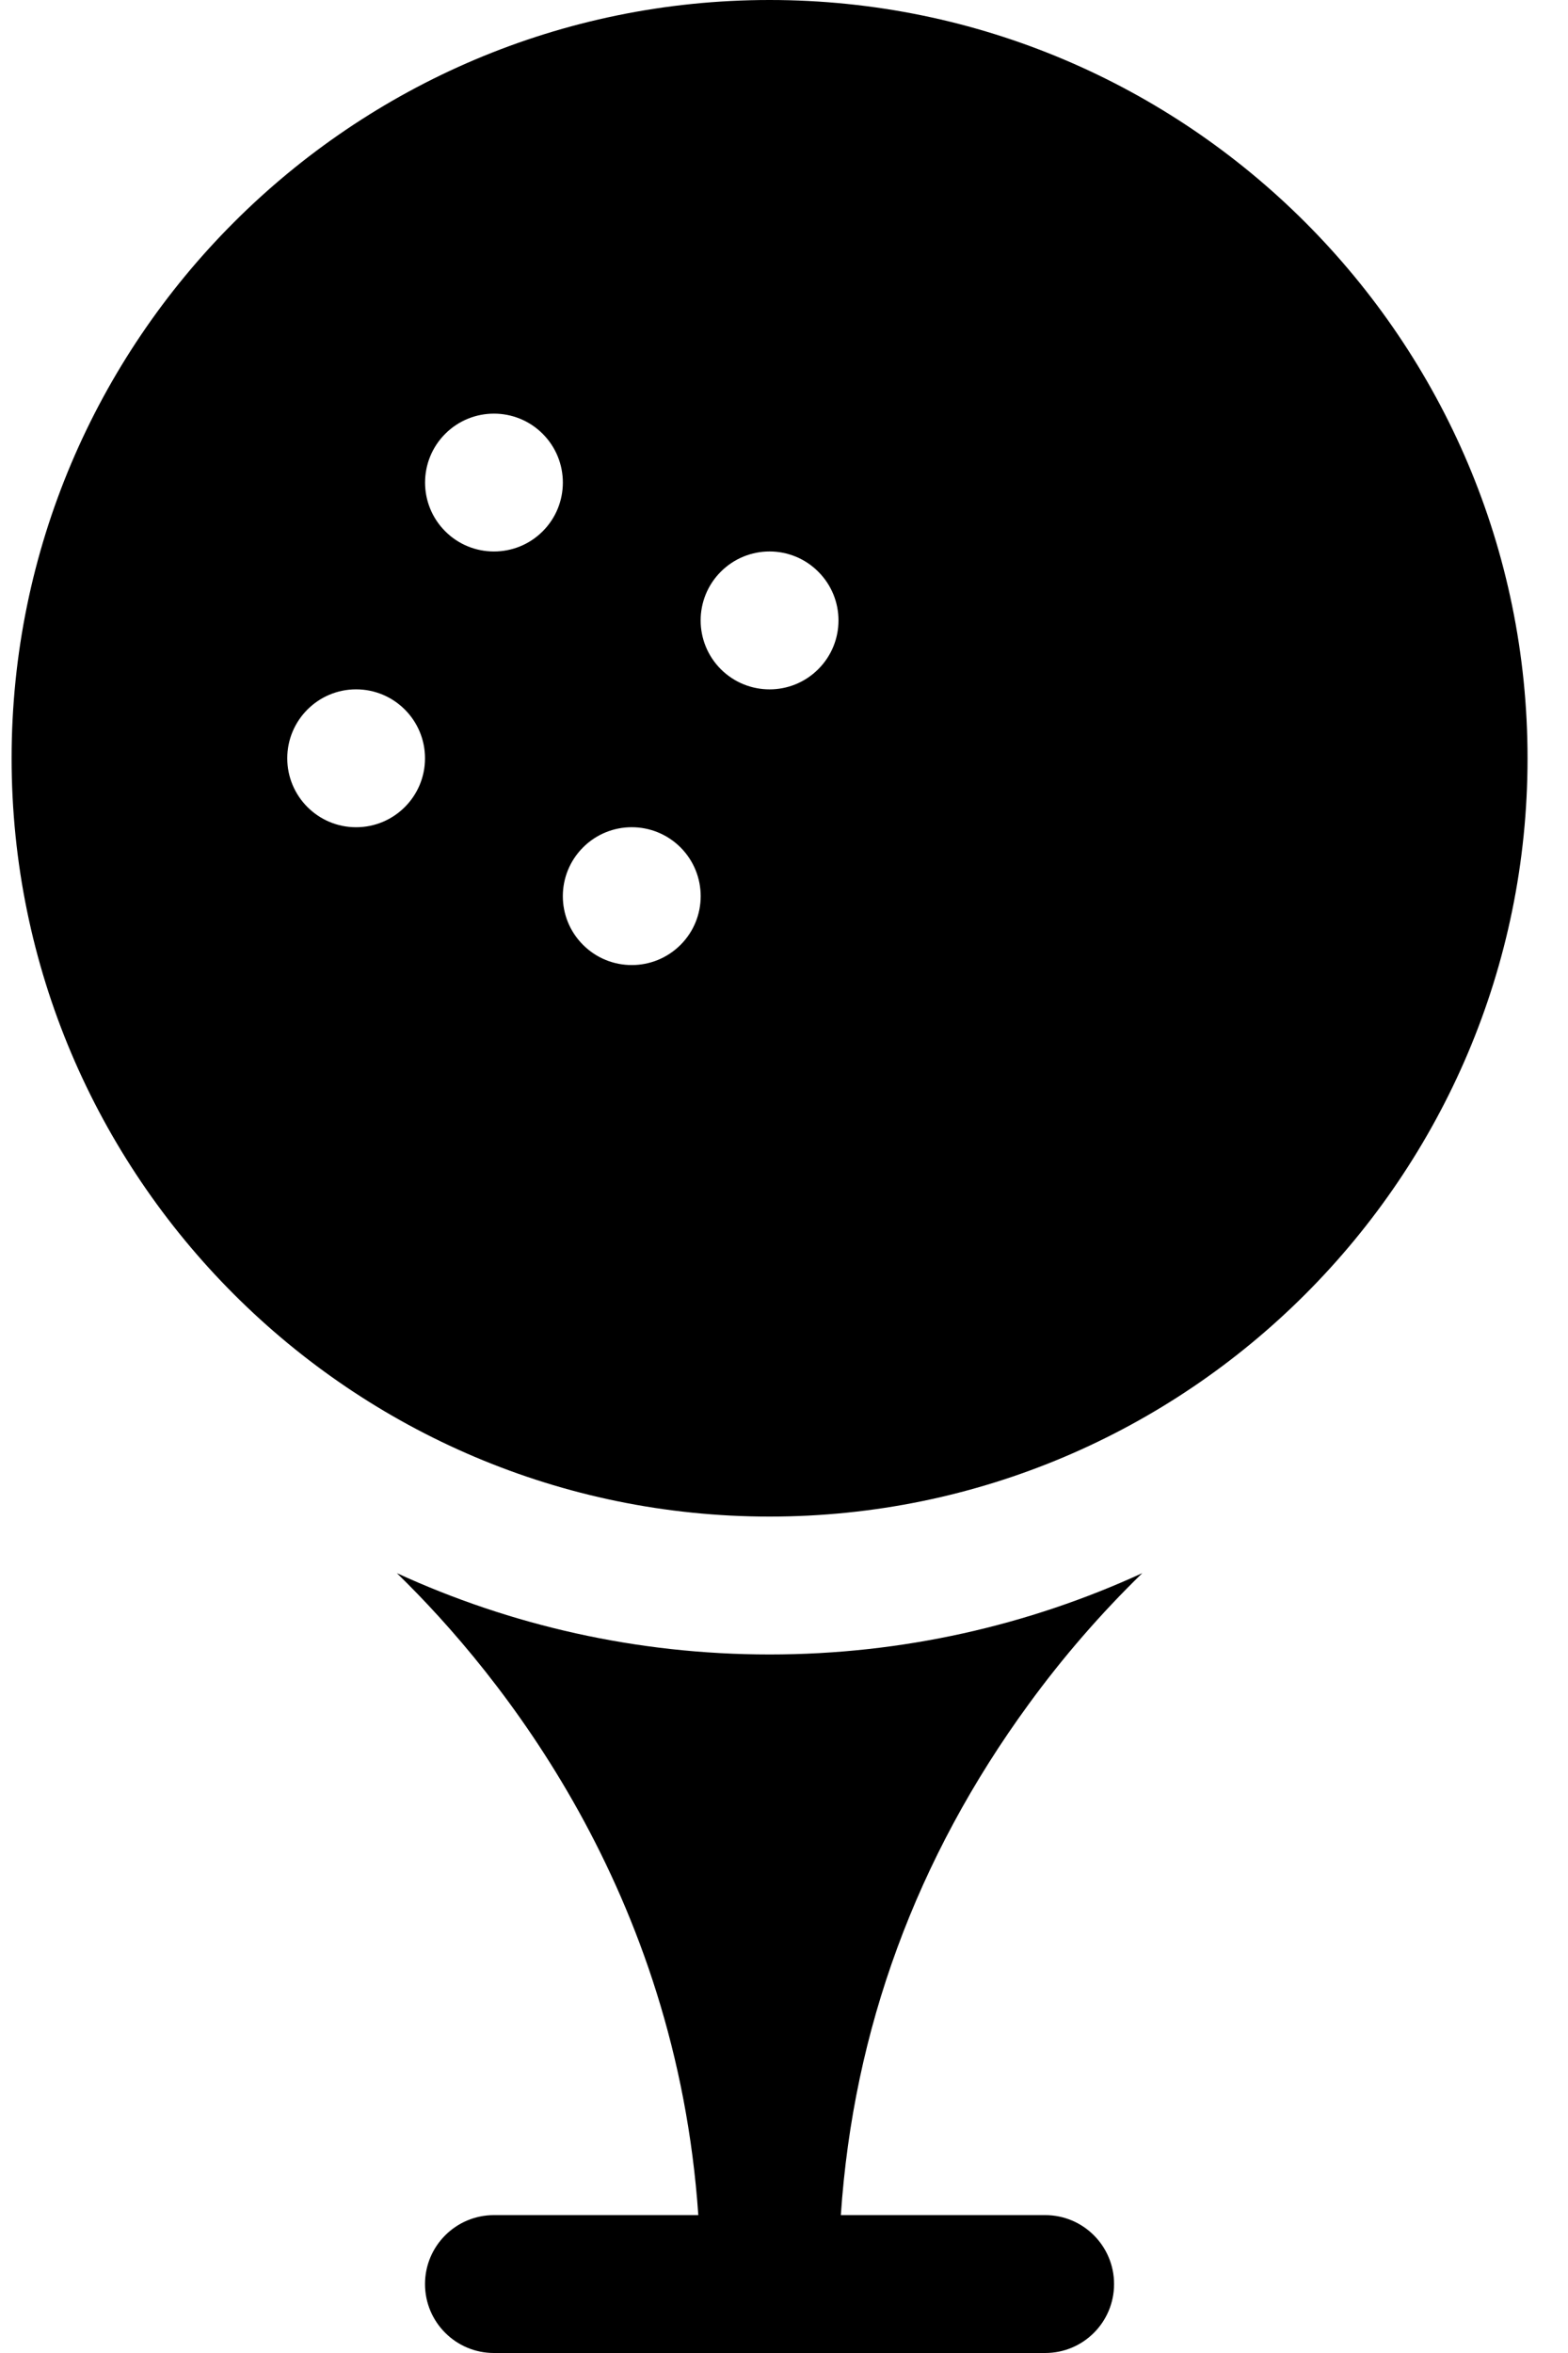 <svg width="20" height="30" viewBox="0 0 20 30" fill="none" xmlns="http://www.w3.org/2000/svg">
<path d="M14.57 20.057C13.121 20.722 11.511 21.094 9.816 21.094C8.121 21.094 6.511 20.722 5.062 20.057C6.403 21.364 8.624 24.121 8.907 28.242H6.3C5.815 28.242 5.421 28.636 5.421 29.121C5.421 29.607 5.815 30 6.3 30H13.332C13.817 30 14.21 29.607 14.21 29.121C14.21 28.636 13.817 28.242 13.332 28.242H10.725C10.884 25.879 11.687 23.691 13.121 21.728C13.556 21.131 14.041 20.572 14.57 20.057ZM9.816 0C4.485 0 0.148 4.337 0.148 9.668C0.148 14.999 4.485 19.336 9.816 19.336C15.147 19.336 19.484 14.999 19.484 9.668C19.484 4.337 15.147 0 9.816 0ZM4.542 10.547C4.057 10.547 3.664 10.153 3.664 9.668C3.664 9.183 4.057 8.789 4.542 8.789C5.028 8.789 5.421 9.183 5.421 9.668C5.421 10.153 5.028 10.547 4.542 10.547ZM5.679 6.774C5.336 6.431 5.336 5.874 5.679 5.531C6.022 5.188 6.579 5.188 6.922 5.531C7.265 5.874 7.265 6.431 6.922 6.774C6.579 7.117 6.022 7.117 5.679 6.774ZM8.68 12.047C8.336 12.39 7.78 12.39 7.437 12.047C7.093 11.704 7.093 11.148 7.437 10.804C7.78 10.461 8.336 10.461 8.68 10.804C9.023 11.148 9.023 11.704 8.68 12.047ZM10.437 8.532C10.094 8.875 9.538 8.875 9.194 8.532C8.851 8.188 8.851 7.632 9.194 7.289C9.538 6.945 10.094 6.945 10.437 7.289C10.781 7.632 10.781 8.188 10.437 8.532Z" fill="black"/>
</svg>
